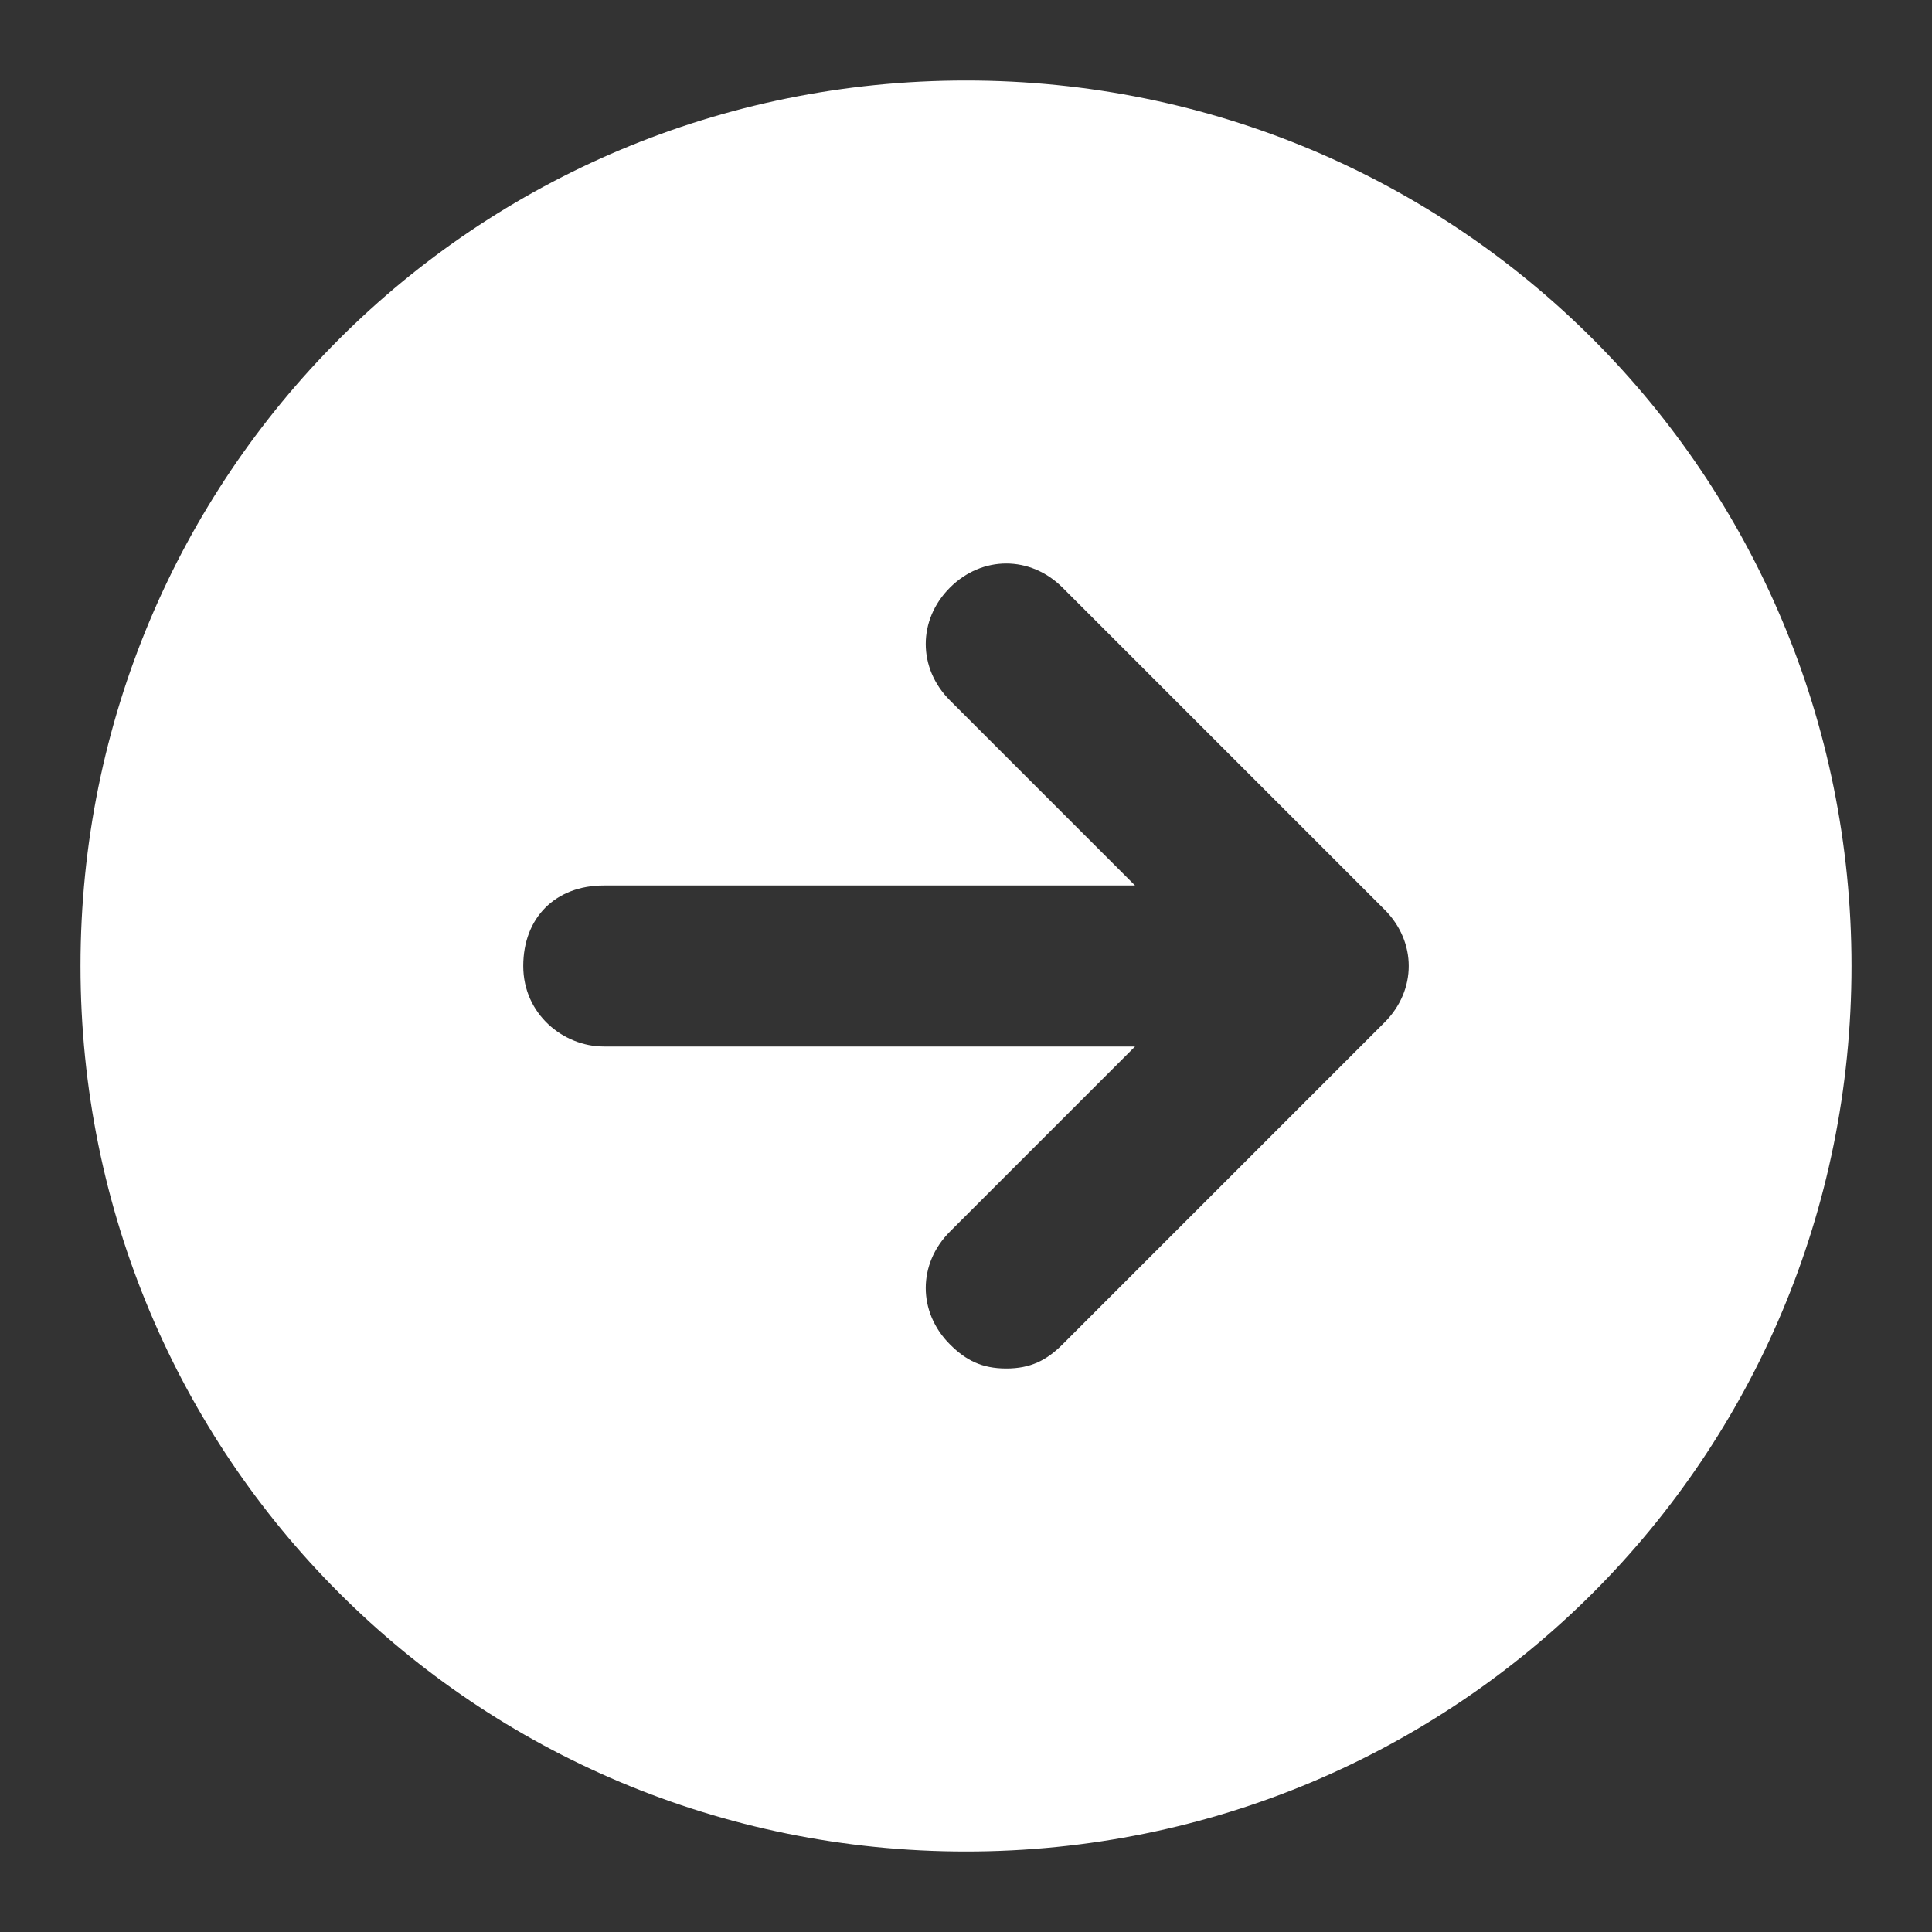 <svg width="24" height="24" viewBox="0 0 24 24" fill="none" xmlns="http://www.w3.org/2000/svg">
<rect x="0" y="0" width="24" height="24" fill="#333333" stroke="none"/>
<path d="M1 12C1 18.1 5.9 23 12 23C18.1 23 23 18.1 23 12C23 5.9 18.1 1 12 1C5.9 1 1 5.9 1 12ZM6.5 12C6.5 11.4 6.9 11 7.5 11H14.1L11.8 8.7C11.4 8.3 11.4 7.7 11.8 7.3C12.2 6.9 12.8 6.9 13.2 7.3L17.2 11.3C17.6 11.7 17.6 12.3 17.2 12.7L13.2 16.7C13 16.9 12.8 17 12.5 17C12.2 17 12 16.9 11.8 16.7C11.4 16.3 11.4 15.7 11.8 15.3L14.1 13H7.5C7 13 6.5 12.6 6.5 12Z" fill="white"/>
</svg>
